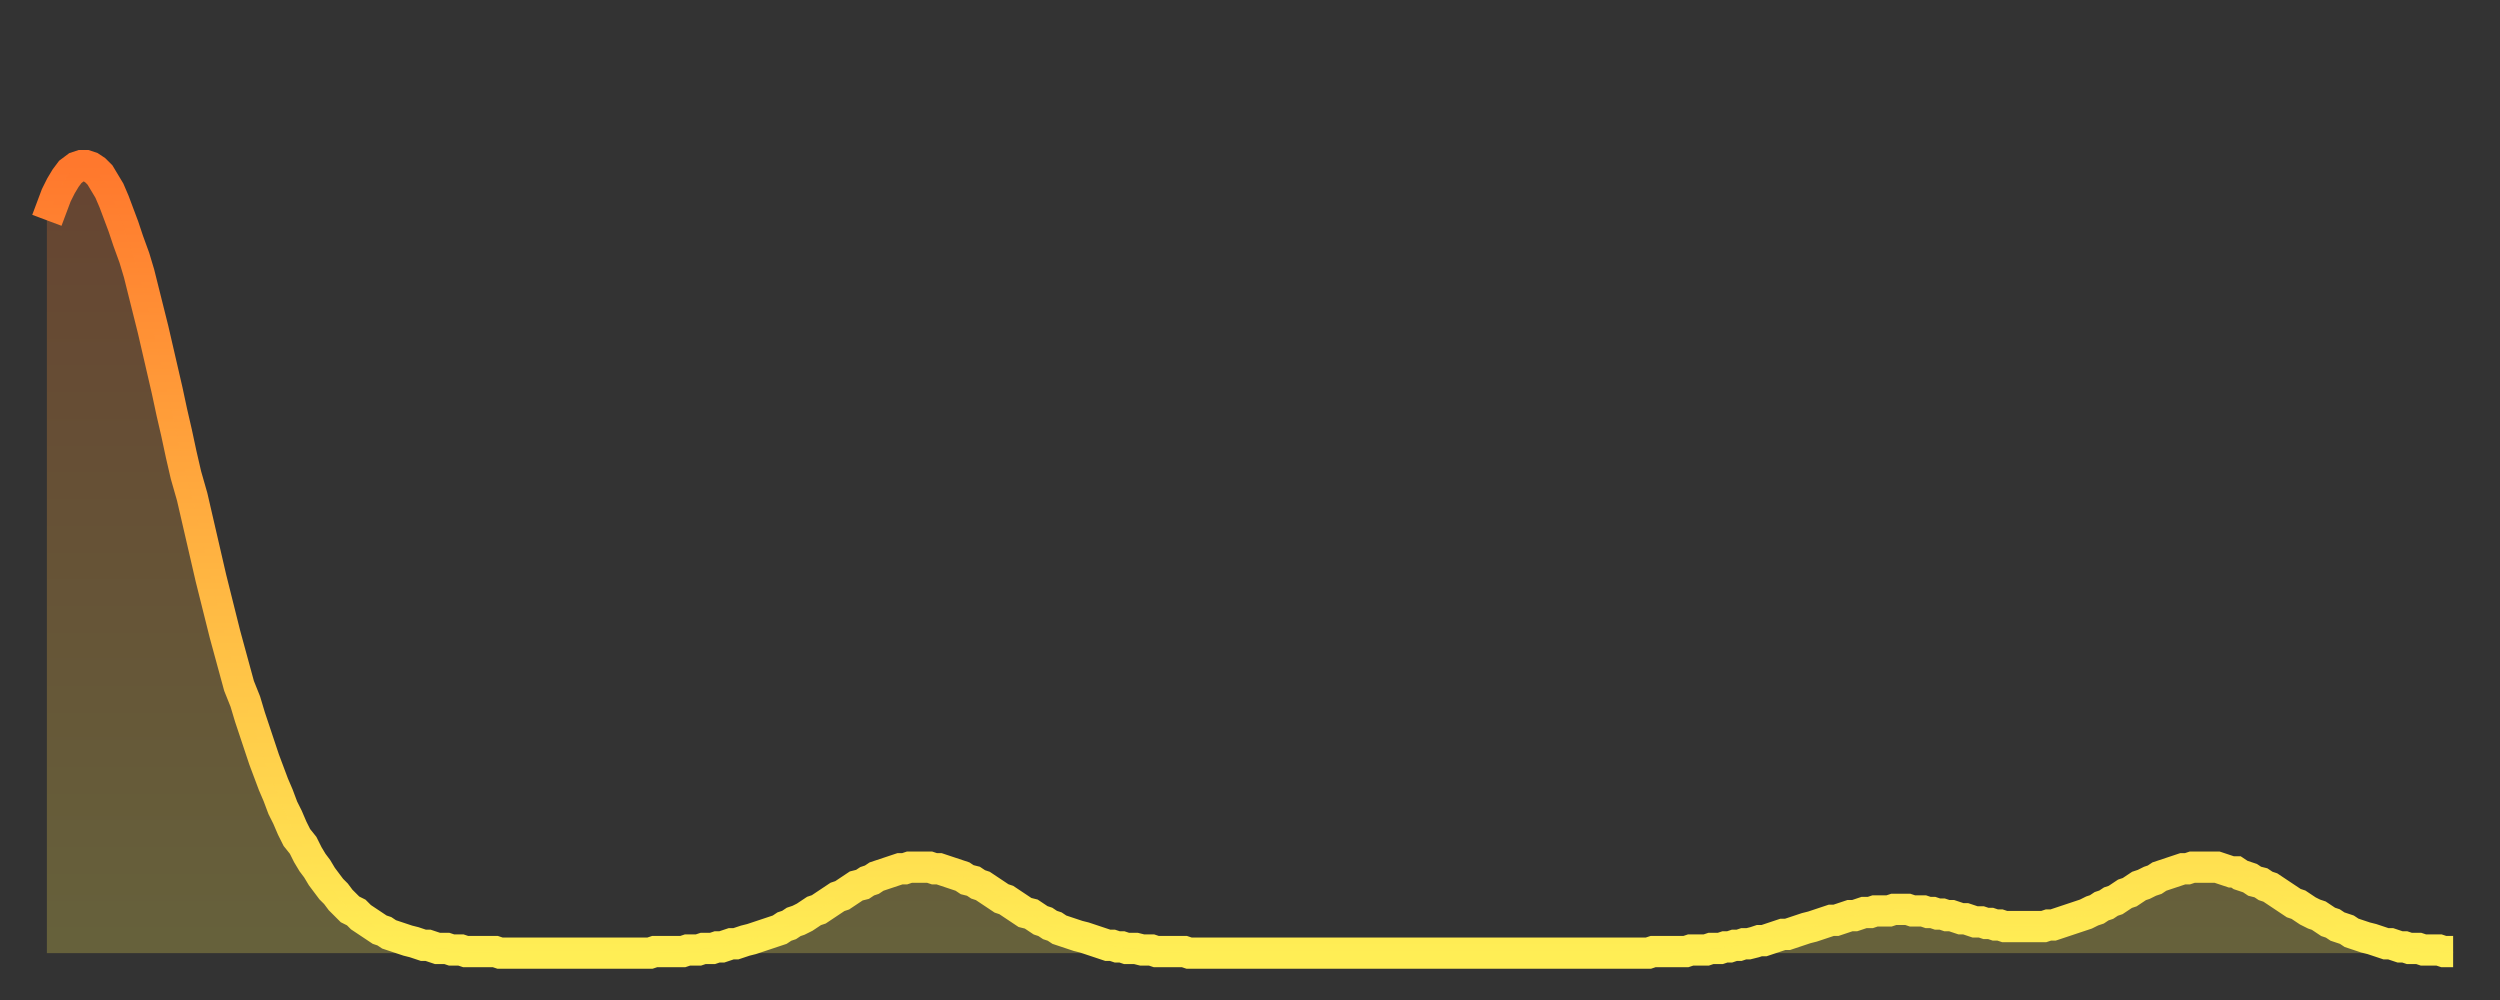 <?xml version="1.0" encoding="utf-8" ?>
<svg baseProfile="full" height="64" version="1.1" width="160" xmlns="http://www.w3.org/2000/svg" xmlns:ev="http://www.w3.org/2001/xml-events" xmlns:xlink="http://www.w3.org/1999/xlink"><rect width="100%" height="100%" fill="#333333" stroke="none"/><defs><linearGradient id="id946694" x1="0" x2="0" y1="0" y2="1"><stop offset="0%" stop-color="#ff782d" /><stop offset="50%" stop-color="#ffb341" /><stop offset="100%" stop-color="#ffee55" /></linearGradient></defs><g transform="translate(3,3)"><g><path d="M 0.0 11.1 L 0.3 10.3 0.6 9.5 0.9 8.9 1.2 8.4 1.5 8.0 1.9 7.7 2.2 7.6 2.5 7.6 2.8 7.7 3.1 7.9 3.4 8.2 3.7 8.7 4.0 9.2 4.3 9.9 4.6 10.7 4.9 11.5 5.2 12.4 5.6 13.5 5.9 14.5 6.2 15.7 6.5 16.9 6.8 18.1 7.1 19.4 7.4 20.7 7.7 22.0 8.0 23.4 8.3 24.7 8.6 26.1 8.9 27.4 9.3 28.8 9.6 30.1 9.9 31.4 10.2 32.7 10.5 34.0 10.8 35.2 11.1 36.4 11.4 37.6 11.7 38.7 12.0 39.8 12.3 40.9 12.7 41.9 13.0 42.9 13.3 43.8 13.6 44.7 13.9 45.6 14.2 46.4 14.5 47.2 14.8 47.9 15.1 48.7 15.4 49.3 15.7 50.0 16.0 50.6 16.4 51.1 16.7 51.7 17.0 52.2 17.3 52.6 17.6 53.1 17.9 53.5 18.2 53.9 18.5 54.2 18.8 54.6 19.1 54.9 19.4 55.2 19.8 55.4 20.1 55.7 20.4 55.9 20.7 56.1 21.0 56.3 21.3 56.5 21.6 56.6 21.9 56.8 22.2 56.9 22.5 57.0 22.8 57.1 23.1 57.2 23.5 57.3 23.8 57.4 24.1 57.5 24.4 57.5 24.7 57.6 25.0 57.7 25.3 57.7 25.6 57.7 25.9 57.8 26.2 57.8 26.5 57.8 26.8 57.9 27.2 57.9 27.5 57.9 27.8 57.9 28.1 57.9 28.4 57.9 28.7 57.9 29.0 58.0 29.3 58.0 29.6 58.0 29.9 58.0 30.2 58.0 30.6 58.0 30.9 58.0 31.2 58.0 31.5 58.0 31.8 58.0 32.1 58.0 32.4 58.0 32.7 58.0 33.0 58.0 33.3 58.0 33.6 58.0 33.9 58.0 34.3 58.0 34.6 58.0 34.9 58.0 35.2 58.0 35.5 58.0 35.8 58.0 36.1 58.0 36.4 58.0 36.7 58.0 37.0 58.0 37.3 58.0 37.7 58.0 38.0 58.0 38.3 58.0 38.6 58.0 38.9 57.9 39.2 57.9 39.5 57.9 39.8 57.9 40.1 57.9 40.4 57.9 40.7 57.9 41.0 57.8 41.4 57.8 41.7 57.8 42.0 57.7 42.3 57.7 42.6 57.7 42.9 57.6 43.2 57.6 43.5 57.5 43.8 57.4 44.1 57.4 44.4 57.3 44.7 57.2 45.1 57.1 45.4 57.0 45.7 56.9 46.0 56.8 46.3 56.7 46.6 56.6 46.9 56.5 47.2 56.3 47.5 56.2 47.8 56.0 48.1 55.9 48.5 55.7 48.8 55.5 49.1 55.3 49.4 55.2 49.7 55.0 50.0 54.8 50.3 54.6 50.6 54.4 50.9 54.3 51.2 54.1 51.5 53.9 51.8 53.7 52.2 53.6 52.5 53.4 52.8 53.3 53.1 53.1 53.4 53.0 53.7 52.9 54.0 52.8 54.3 52.7 54.6 52.6 54.9 52.6 55.2 52.5 55.6 52.5 55.9 52.5 56.2 52.5 56.5 52.5 56.8 52.6 57.1 52.6 57.4 52.7 57.7 52.8 58.0 52.9 58.3 53.0 58.6 53.1 58.9 53.3 59.3 53.4 59.6 53.6 59.9 53.7 60.2 53.9 60.5 54.1 60.8 54.3 61.1 54.5 61.4 54.6 61.7 54.8 62.0 55.0 62.3 55.2 62.6 55.4 63.0 55.5 63.3 55.7 63.6 55.9 63.9 56.0 64.2 56.2 64.5 56.3 64.8 56.5 65.1 56.6 65.4 56.7 65.7 56.8 66.0 56.9 66.4 57.0 66.7 57.1 67.0 57.2 67.3 57.3 67.6 57.4 67.9 57.5 68.2 57.5 68.5 57.6 68.8 57.6 69.1 57.7 69.4 57.7 69.7 57.7 70.1 57.8 70.4 57.8 70.7 57.8 71.0 57.9 71.3 57.9 71.6 57.9 71.9 57.9 72.2 57.9 72.5 57.9 72.8 57.9 73.1 58.0 73.5 58.0 73.8 58.0 74.1 58.0 74.4 58.0 74.7 58.0 75.0 58.0 75.3 58.0 75.6 58.0 75.9 58.0 76.2 58.0 76.5 58.0 76.8 58.0 77.2 58.0 77.5 58.0 77.8 58.0 78.1 58.0 78.4 58.0 78.7 58.0 79.0 58.0 79.3 58.0 79.6 58.0 79.9 58.0 80.2 58.0 80.5 58.0 80.9 58.0 81.2 58.0 81.5 58.0 81.8 58.0 82.1 58.0 82.4 58.0 82.7 58.0 83.0 58.0 83.3 58.0 83.6 58.0 83.9 58.0 84.3 58.0 84.6 58.0 84.9 58.0 85.2 58.0 85.5 58.0 85.8 58.0 86.1 58.0 86.4 58.0 86.7 58.0 87.0 58.0 87.3 58.0 87.6 58.0 88.0 58.0 88.3 58.0 88.6 58.0 88.9 58.0 89.2 58.0 89.5 58.0 89.8 58.0 90.1 58.0 90.4 58.0 90.7 58.0 91.0 58.0 91.4 58.0 91.7 58.0 92.0 58.0 92.3 58.0 92.6 58.0 92.9 58.0 93.2 58.0 93.5 58.0 93.8 58.0 94.1 58.0 94.4 58.0 94.7 58.0 95.1 58.0 95.4 58.0 95.7 58.0 96.0 58.0 96.3 58.0 96.6 58.0 96.9 58.0 97.2 58.0 97.5 58.0 97.8 58.0 98.1 58.0 98.4 58.0 98.8 58.0 99.1 58.0 99.4 58.0 99.7 58.0 100.0 58.0 100.3 58.0 100.6 58.0 100.9 58.0 101.2 58.0 101.5 58.0 101.8 58.0 102.2 58.0 102.5 58.0 102.8 57.9 103.1 57.9 103.4 57.9 103.7 57.9 104.0 57.9 104.3 57.9 104.6 57.9 104.9 57.9 105.2 57.8 105.5 57.8 105.9 57.8 106.2 57.8 106.5 57.7 106.8 57.7 107.1 57.7 107.4 57.6 107.7 57.6 108.0 57.5 108.3 57.5 108.6 57.4 108.9 57.4 109.3 57.3 109.6 57.2 109.9 57.2 110.2 57.1 110.5 57.0 110.8 56.9 111.1 56.8 111.4 56.8 111.7 56.7 112.0 56.6 112.3 56.5 112.6 56.4 113.0 56.3 113.3 56.2 113.6 56.1 113.9 56.0 114.2 55.9 114.5 55.9 114.8 55.8 115.1 55.7 115.4 55.6 115.7 55.6 116.0 55.5 116.3 55.4 116.7 55.4 117.0 55.3 117.3 55.3 117.6 55.3 117.9 55.3 118.2 55.2 118.5 55.2 118.8 55.2 119.1 55.2 119.4 55.3 119.7 55.3 120.1 55.3 120.4 55.4 120.7 55.4 121.0 55.5 121.3 55.5 121.6 55.6 121.9 55.6 122.2 55.7 122.5 55.8 122.8 55.8 123.1 55.9 123.4 56.0 123.8 56.0 124.1 56.1 124.4 56.1 124.7 56.2 125.0 56.2 125.3 56.3 125.6 56.3 125.9 56.3 126.2 56.3 126.5 56.3 126.8 56.3 127.2 56.3 127.5 56.3 127.8 56.3 128.1 56.2 128.4 56.2 128.7 56.1 129.0 56.0 129.3 55.9 129.6 55.8 129.9 55.7 130.2 55.6 130.5 55.5 130.9 55.3 131.2 55.2 131.5 55.0 131.8 54.9 132.1 54.7 132.4 54.6 132.7 54.4 133.0 54.2 133.3 54.1 133.6 53.9 133.9 53.7 134.2 53.6 134.6 53.4 134.9 53.3 135.2 53.1 135.5 53.0 135.8 52.9 136.1 52.8 136.4 52.7 136.7 52.6 137.0 52.6 137.3 52.5 137.6 52.5 138.0 52.5 138.3 52.5 138.6 52.5 138.9 52.5 139.2 52.6 139.5 52.7 139.8 52.8 140.1 52.8 140.4 53.0 140.7 53.1 141.0 53.2 141.3 53.4 141.7 53.5 142.0 53.7 142.3 53.8 142.6 54.0 142.9 54.2 143.2 54.4 143.5 54.6 143.8 54.8 144.1 54.9 144.4 55.1 144.7 55.3 145.1 55.5 145.4 55.6 145.7 55.8 146.0 56.0 146.3 56.1 146.6 56.3 146.9 56.4 147.2 56.5 147.5 56.7 147.8 56.8 148.1 56.9 148.4 57.0 148.8 57.1 149.1 57.2 149.4 57.3 149.7 57.4 150.0 57.4 150.3 57.5 150.6 57.6 150.9 57.6 151.2 57.7 151.5 57.7 151.8 57.7 152.1 57.8 152.5 57.8 152.8 57.8 153.1 57.8 153.4 57.9 153.7 57.9 154.0 57.9" fill="none" id="graph-curve" opacity="1" stroke="url(#id946694)" stroke-width="2" /><path d="M 0 58 L 0.0 11.1 0.3 10.3 0.6 9.5 0.9 8.9 1.2 8.4 1.5 8.0 1.9 7.7 2.2 7.6 2.5 7.6 2.8 7.7 3.1 7.9 3.4 8.2 3.7 8.7 4.0 9.2 4.3 9.9 4.6 10.7 4.9 11.5 5.2 12.4 5.6 13.5 5.9 14.5 6.2 15.7 6.5 16.9 6.8 18.1 7.1 19.4 7.4 20.7 7.7 22.0 8.0 23.4 8.3 24.7 8.6 26.1 8.9 27.4 9.3 28.8 9.6 30.1 9.9 31.4 10.2 32.7 10.5 34.0 10.8 35.2 11.1 36.4 11.4 37.6 11.7 38.7 12.0 39.8 12.3 40.9 12.7 41.9 13.0 42.9 13.3 43.8 13.6 44.7 13.9 45.6 14.2 46.4 14.5 47.2 14.8 47.9 15.1 48.7 15.4 49.3 15.7 50.0 16.0 50.6 16.4 51.1 16.7 51.7 17.0 52.2 17.3 52.6 17.6 53.1 17.9 53.5 18.2 53.9 18.5 54.2 18.8 54.6 19.1 54.9 19.4 55.2 19.8 55.4 20.1 55.7 20.4 55.9 20.7 56.1 21.0 56.3 21.3 56.5 21.6 56.6 21.9 56.8 22.2 56.9 22.5 57.0 22.8 57.1 23.1 57.2 23.5 57.3 23.8 57.4 24.1 57.5 24.4 57.5 24.7 57.6 25.0 57.7 25.3 57.7 25.6 57.7 25.9 57.8 26.2 57.8 26.5 57.8 26.8 57.9 27.2 57.9 27.5 57.9 27.8 57.9 28.1 57.9 28.4 57.9 28.7 57.9 29.0 58.0 29.3 58.0 29.6 58.0 29.9 58.0 30.2 58.0 30.6 58.0 30.9 58.0 31.2 58.0 31.5 58.0 31.8 58.0 32.1 58.0 32.4 58.0 32.7 58.0 33.0 58.0 33.3 58.0 33.6 58.0 33.9 58.0 34.3 58.0 34.6 58.0 34.9 58.0 35.2 58.0 35.5 58.0 35.8 58.0 36.1 58.0 36.4 58.0 36.7 58.0 37.0 58.0 37.3 58.0 37.7 58.0 38.0 58.0 38.3 58.0 38.6 58.0 38.9 57.9 39.2 57.9 39.5 57.9 39.8 57.9 40.1 57.9 40.4 57.9 40.7 57.9 41.0 57.8 41.4 57.8 41.7 57.8 42.0 57.7 42.3 57.7 42.6 57.7 42.9 57.6 43.2 57.6 43.5 57.5 43.8 57.4 44.1 57.4 44.4 57.3 44.7 57.2 45.1 57.1 45.4 57.0 45.7 56.9 46.0 56.8 46.3 56.7 46.6 56.6 46.9 56.5 47.2 56.3 47.5 56.2 47.8 56.0 48.1 55.9 48.5 55.7 48.8 55.5 49.1 55.3 49.4 55.2 49.7 55.0 50.0 54.8 50.3 54.6 50.6 54.4 50.9 54.3 51.2 54.1 51.5 53.9 51.8 53.7 52.2 53.6 52.5 53.4 52.8 53.3 53.1 53.1 53.4 53.0 53.7 52.9 54.0 52.8 54.3 52.7 54.6 52.6 54.9 52.6 55.2 52.5 55.6 52.5 55.9 52.5 56.2 52.5 56.5 52.5 56.8 52.6 57.1 52.6 57.4 52.7 57.7 52.8 58.0 52.9 58.3 53.0 58.6 53.1 58.9 53.3 59.3 53.4 59.6 53.6 59.9 53.7 60.2 53.9 60.5 54.1 60.8 54.3 61.1 54.5 61.4 54.6 61.7 54.8 62.0 55.0 62.3 55.2 62.6 55.4 63.0 55.5 63.3 55.7 63.6 55.9 63.9 56.0 64.2 56.2 64.5 56.3 64.8 56.5 65.1 56.6 65.4 56.7 65.7 56.8 66.0 56.9 66.4 57.0 66.7 57.1 67.0 57.2 67.3 57.3 67.6 57.4 67.9 57.5 68.2 57.5 68.5 57.6 68.8 57.6 69.1 57.7 69.4 57.7 69.7 57.7 70.1 57.8 70.4 57.8 70.7 57.8 71.0 57.9 71.3 57.9 71.6 57.9 71.9 57.9 72.2 57.9 72.5 57.9 72.8 57.9 73.1 58.0 73.5 58.0 73.8 58.0 74.1 58.0 74.4 58.0 74.7 58.0 75.0 58.0 75.3 58.0 75.6 58.0 75.9 58.0 76.2 58.0 76.5 58.0 76.8 58.0 77.2 58.0 77.5 58.0 77.8 58.0 78.1 58.0 78.4 58.0 78.7 58.0 79.0 58.0 79.3 58.0 79.6 58.0 79.9 58.0 80.2 58.0 80.5 58.0 80.9 58.0 81.2 58.0 81.5 58.0 81.8 58.0 82.1 58.0 82.4 58.0 82.7 58.0 83.0 58.0 83.3 58.0 83.6 58.0 83.9 58.0 84.3 58.0 84.6 58.0 84.9 58.0 85.2 58.0 85.5 58.0 85.8 58.0 86.1 58.0 86.4 58.0 86.7 58.0 87.0 58.0 87.3 58.0 87.6 58.0 88.0 58.0 88.3 58.0 88.6 58.0 88.9 58.0 89.2 58.0 89.5 58.0 89.8 58.0 90.1 58.0 90.4 58.0 90.7 58.0 91.0 58.0 91.4 58.0 91.7 58.0 92.0 58.0 92.3 58.0 92.6 58.0 92.9 58.0 93.2 58.0 93.5 58.0 93.8 58.0 94.1 58.0 94.4 58.0 94.7 58.0 95.1 58.0 95.4 58.0 95.7 58.0 96.0 58.0 96.3 58.0 96.6 58.0 96.9 58.0 97.2 58.0 97.5 58.0 97.8 58.0 98.1 58.0 98.4 58.0 98.8 58.0 99.1 58.0 99.4 58.0 99.7 58.0 100.0 58.0 100.3 58.0 100.6 58.0 100.9 58.0 101.2 58.0 101.5 58.0 101.8 58.0 102.2 58.0 102.5 58.0 102.8 57.9 103.1 57.9 103.4 57.9 103.7 57.9 104.0 57.9 104.3 57.9 104.6 57.9 104.9 57.9 105.2 57.8 105.5 57.8 105.9 57.8 106.2 57.8 106.5 57.7 106.8 57.7 107.1 57.7 107.4 57.6 107.7 57.6 108.0 57.5 108.3 57.5 108.6 57.4 108.9 57.4 109.3 57.3 109.6 57.2 109.9 57.2 110.2 57.1 110.5 57.0 110.8 56.9 111.1 56.8 111.4 56.8 111.7 56.7 112.0 56.6 112.3 56.5 112.6 56.4 113.0 56.3 113.3 56.2 113.6 56.1 113.9 56.0 114.2 55.9 114.5 55.9 114.8 55.8 115.1 55.7 115.4 55.6 115.7 55.6 116.0 55.5 116.3 55.4 116.7 55.4 117.0 55.3 117.3 55.3 117.6 55.3 117.9 55.3 118.2 55.2 118.5 55.2 118.8 55.2 119.1 55.2 119.4 55.3 119.7 55.3 120.1 55.3 120.4 55.4 120.7 55.4 121.0 55.5 121.3 55.5 121.6 55.6 121.9 55.6 122.2 55.7 122.5 55.8 122.8 55.8 123.1 55.9 123.4 56.0 123.8 56.0 124.1 56.1 124.4 56.1 124.7 56.2 125.0 56.2 125.3 56.3 125.6 56.3 125.9 56.3 126.2 56.3 126.5 56.3 126.8 56.3 127.2 56.3 127.5 56.3 127.8 56.3 128.1 56.2 128.4 56.2 128.7 56.1 129.0 56.0 129.3 55.9 129.6 55.8 129.9 55.7 130.2 55.6 130.5 55.5 130.9 55.3 131.2 55.2 131.5 55.0 131.8 54.9 132.1 54.7 132.4 54.6 132.7 54.4 133.0 54.2 133.3 54.1 133.6 53.9 133.9 53.7 134.2 53.6 134.6 53.4 134.9 53.3 135.2 53.1 135.5 53.0 135.8 52.9 136.1 52.8 136.4 52.7 136.7 52.6 137.0 52.6 137.3 52.5 137.6 52.5 138.0 52.5 138.3 52.5 138.6 52.5 138.9 52.5 139.2 52.6 139.5 52.7 139.8 52.8 140.1 52.8 140.4 53.0 140.7 53.1 141.0 53.2 141.3 53.4 141.7 53.5 142.0 53.7 142.3 53.8 142.6 54.0 142.9 54.2 143.2 54.4 143.5 54.6 143.8 54.8 144.1 54.9 144.4 55.1 144.7 55.3 145.1 55.5 145.4 55.6 145.7 55.8 146.0 56.0 146.3 56.1 146.6 56.3 146.9 56.4 147.2 56.5 147.5 56.7 147.8 56.8 148.1 56.9 148.4 57.0 148.8 57.1 149.1 57.2 149.4 57.3 149.7 57.4 150.0 57.4 150.3 57.5 150.6 57.6 150.9 57.6 151.2 57.7 151.5 57.7 151.8 57.7 152.1 57.8 152.5 57.8 152.8 57.8 153.1 57.8 153.4 57.9 153.7 57.9 154.0 57.9 154 58" fill="url(#id946694)" fill-opacity=".25" id="graph-shadow" /></g></g></svg>